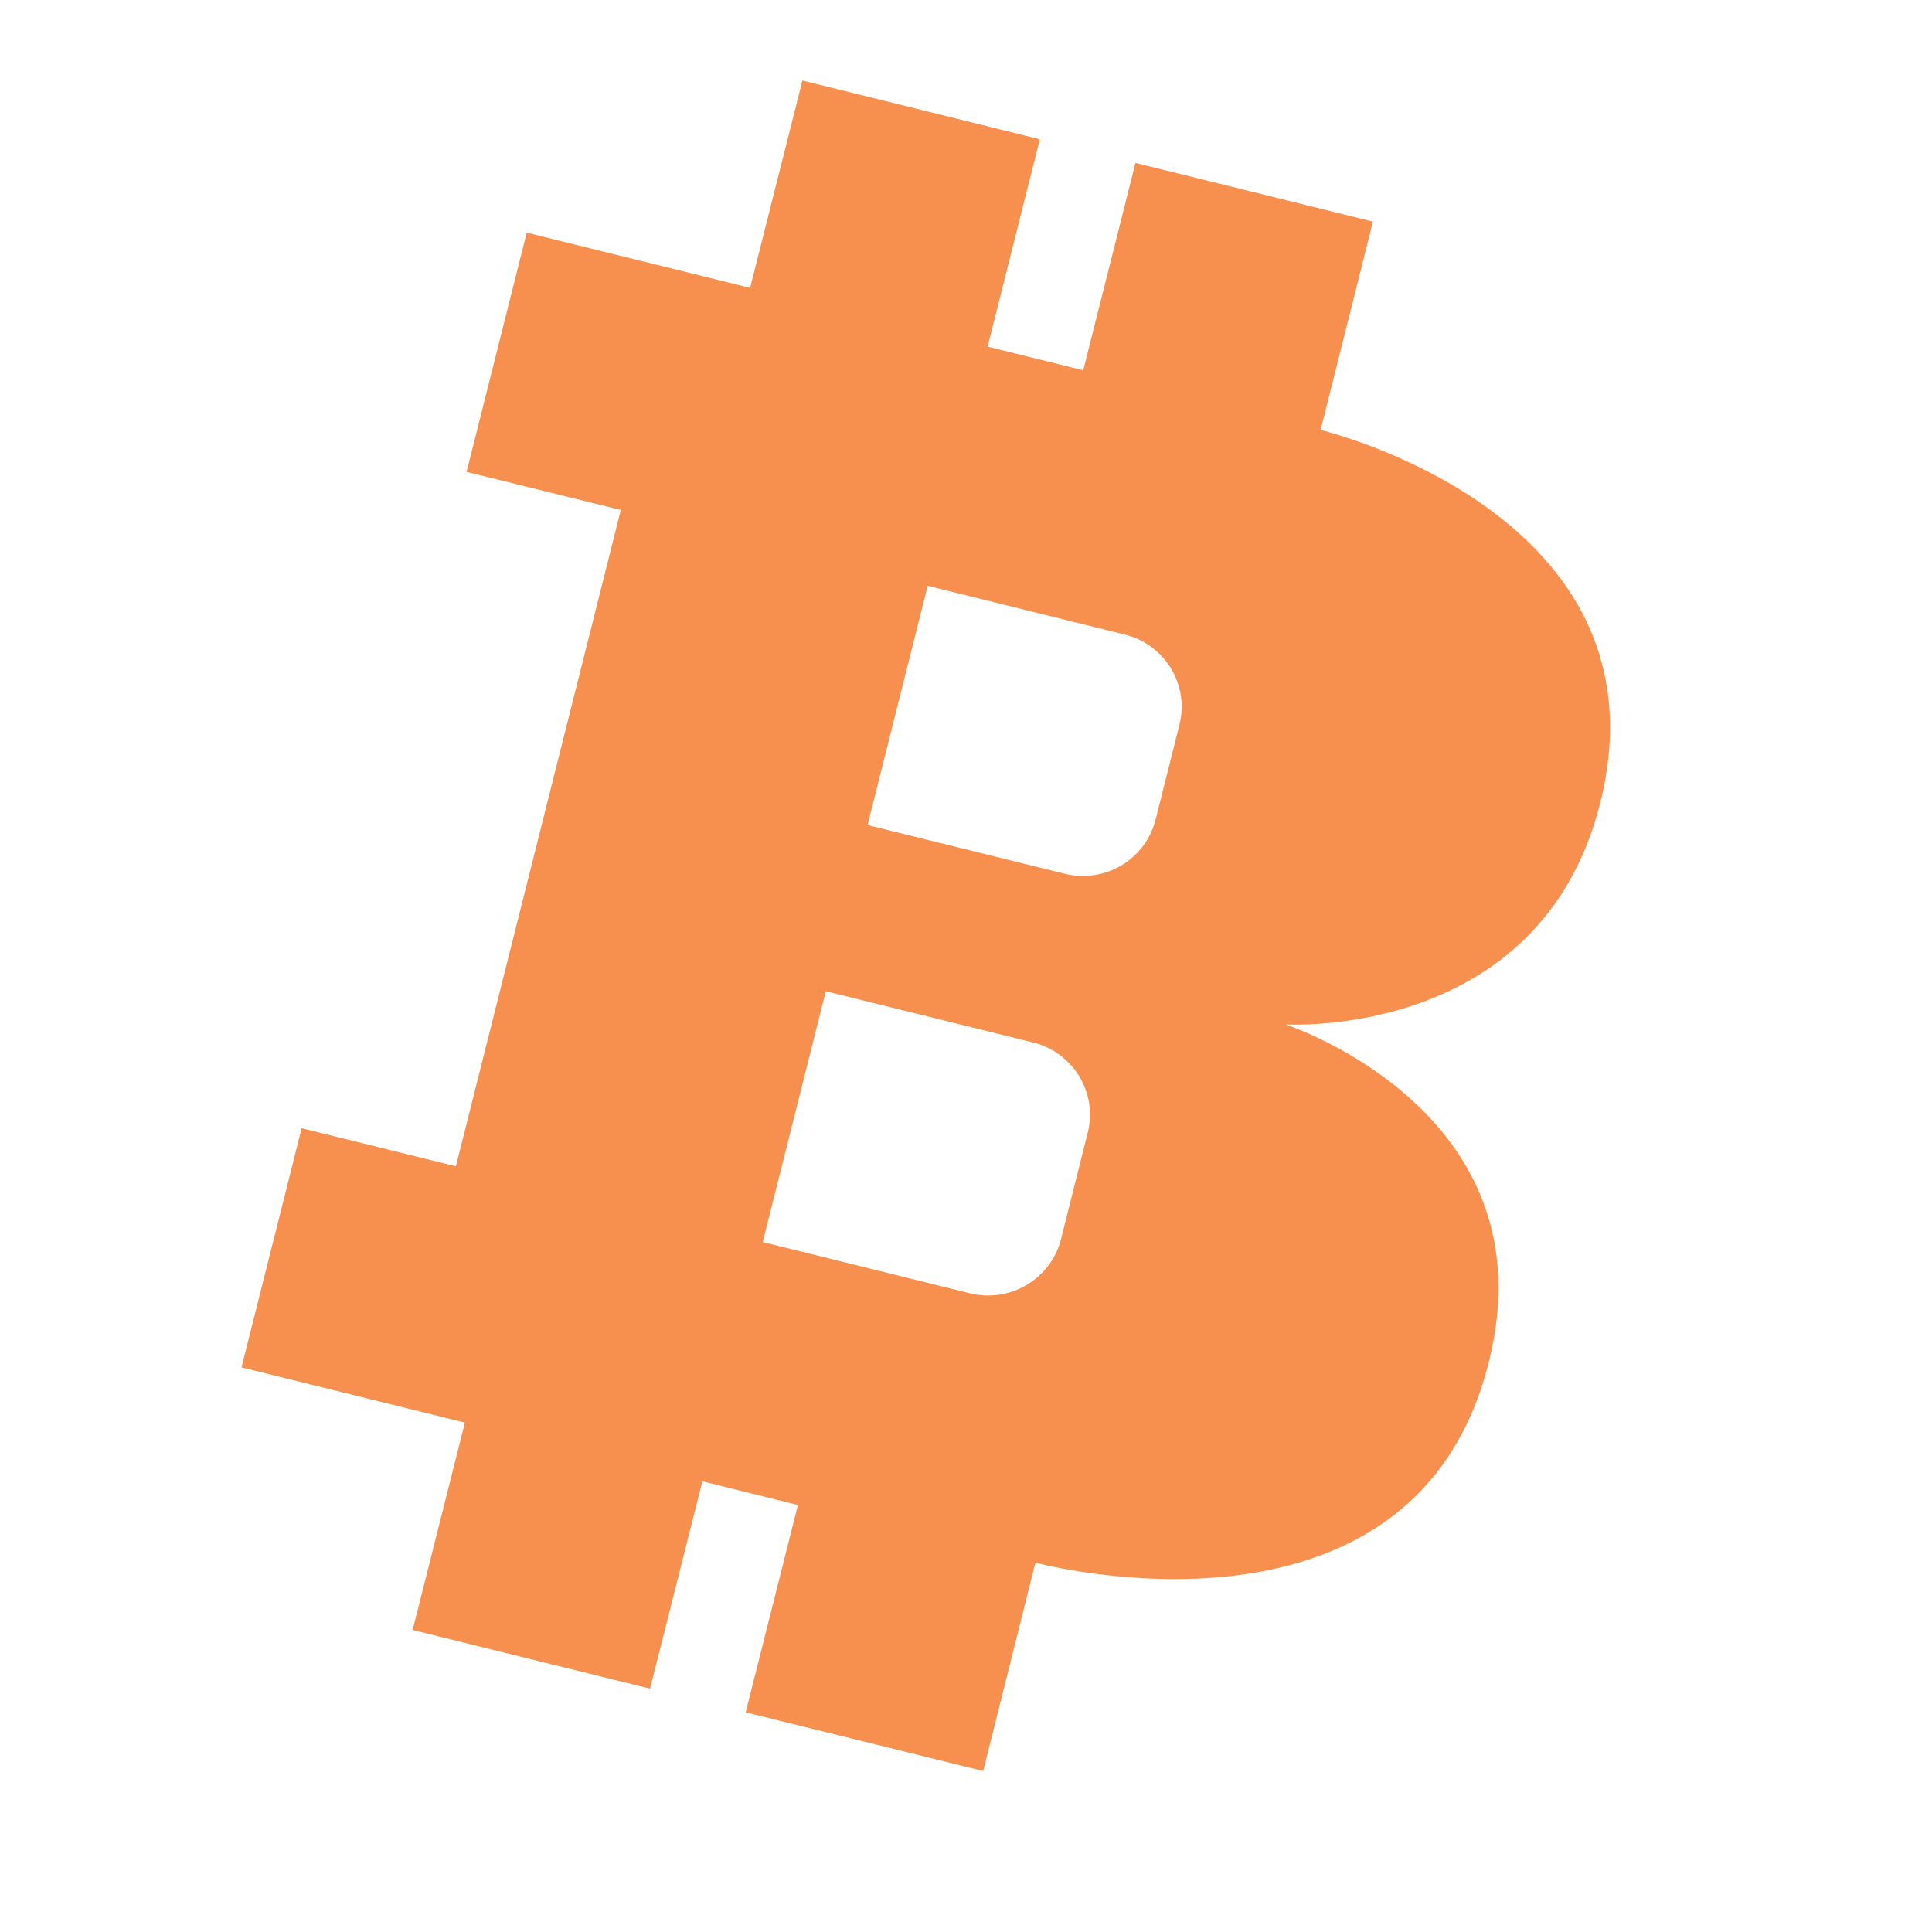 <svg width="24" height="24" viewBox="0 0 24 24" fill="none" xmlns="http://www.w3.org/2000/svg">
<path d="M15.966 12.725C15.966 12.725 19.135 12.929 19.877 9.979C20.781 6.381 16.405 5.341 16.405 5.341L17.055 2.753L14.105 2.024L13.456 4.6L12.268 4.306L12.917 1.73L9.968 1L9.318 3.576L6.543 2.89L5.796 5.862L7.712 6.335L5.663 14.488L3.747 14.015L3 16.986L5.775 17.672L5.126 20.248L8.075 20.977L8.725 18.401L9.912 18.695L9.263 21.271L12.213 22L12.862 19.412C12.862 19.412 17.551 20.672 18.492 16.929C19.285 13.801 15.966 12.725 15.966 12.725ZM11.524 7.277L13.973 7.883C14.091 7.912 14.203 7.964 14.301 8.036C14.4 8.109 14.483 8.199 14.546 8.303C14.609 8.407 14.651 8.523 14.669 8.643C14.687 8.763 14.681 8.885 14.651 9.003L14.355 10.182C14.325 10.299 14.273 10.41 14.2 10.508C14.127 10.605 14.036 10.687 13.931 10.75C13.826 10.812 13.71 10.854 13.589 10.871C13.468 10.889 13.344 10.883 13.226 10.854L10.777 10.249L11.524 7.277ZM13.18 15.393C13.12 15.631 12.967 15.835 12.755 15.961C12.544 16.087 12.29 16.125 12.05 16.066L9.475 15.429L10.258 12.313L12.833 12.95C12.952 12.979 13.064 13.031 13.162 13.104C13.261 13.176 13.344 13.267 13.407 13.37C13.47 13.475 13.512 13.59 13.53 13.71C13.548 13.83 13.542 13.952 13.512 14.07L13.18 15.393Z" fill="#F7904E"/>
</svg>
